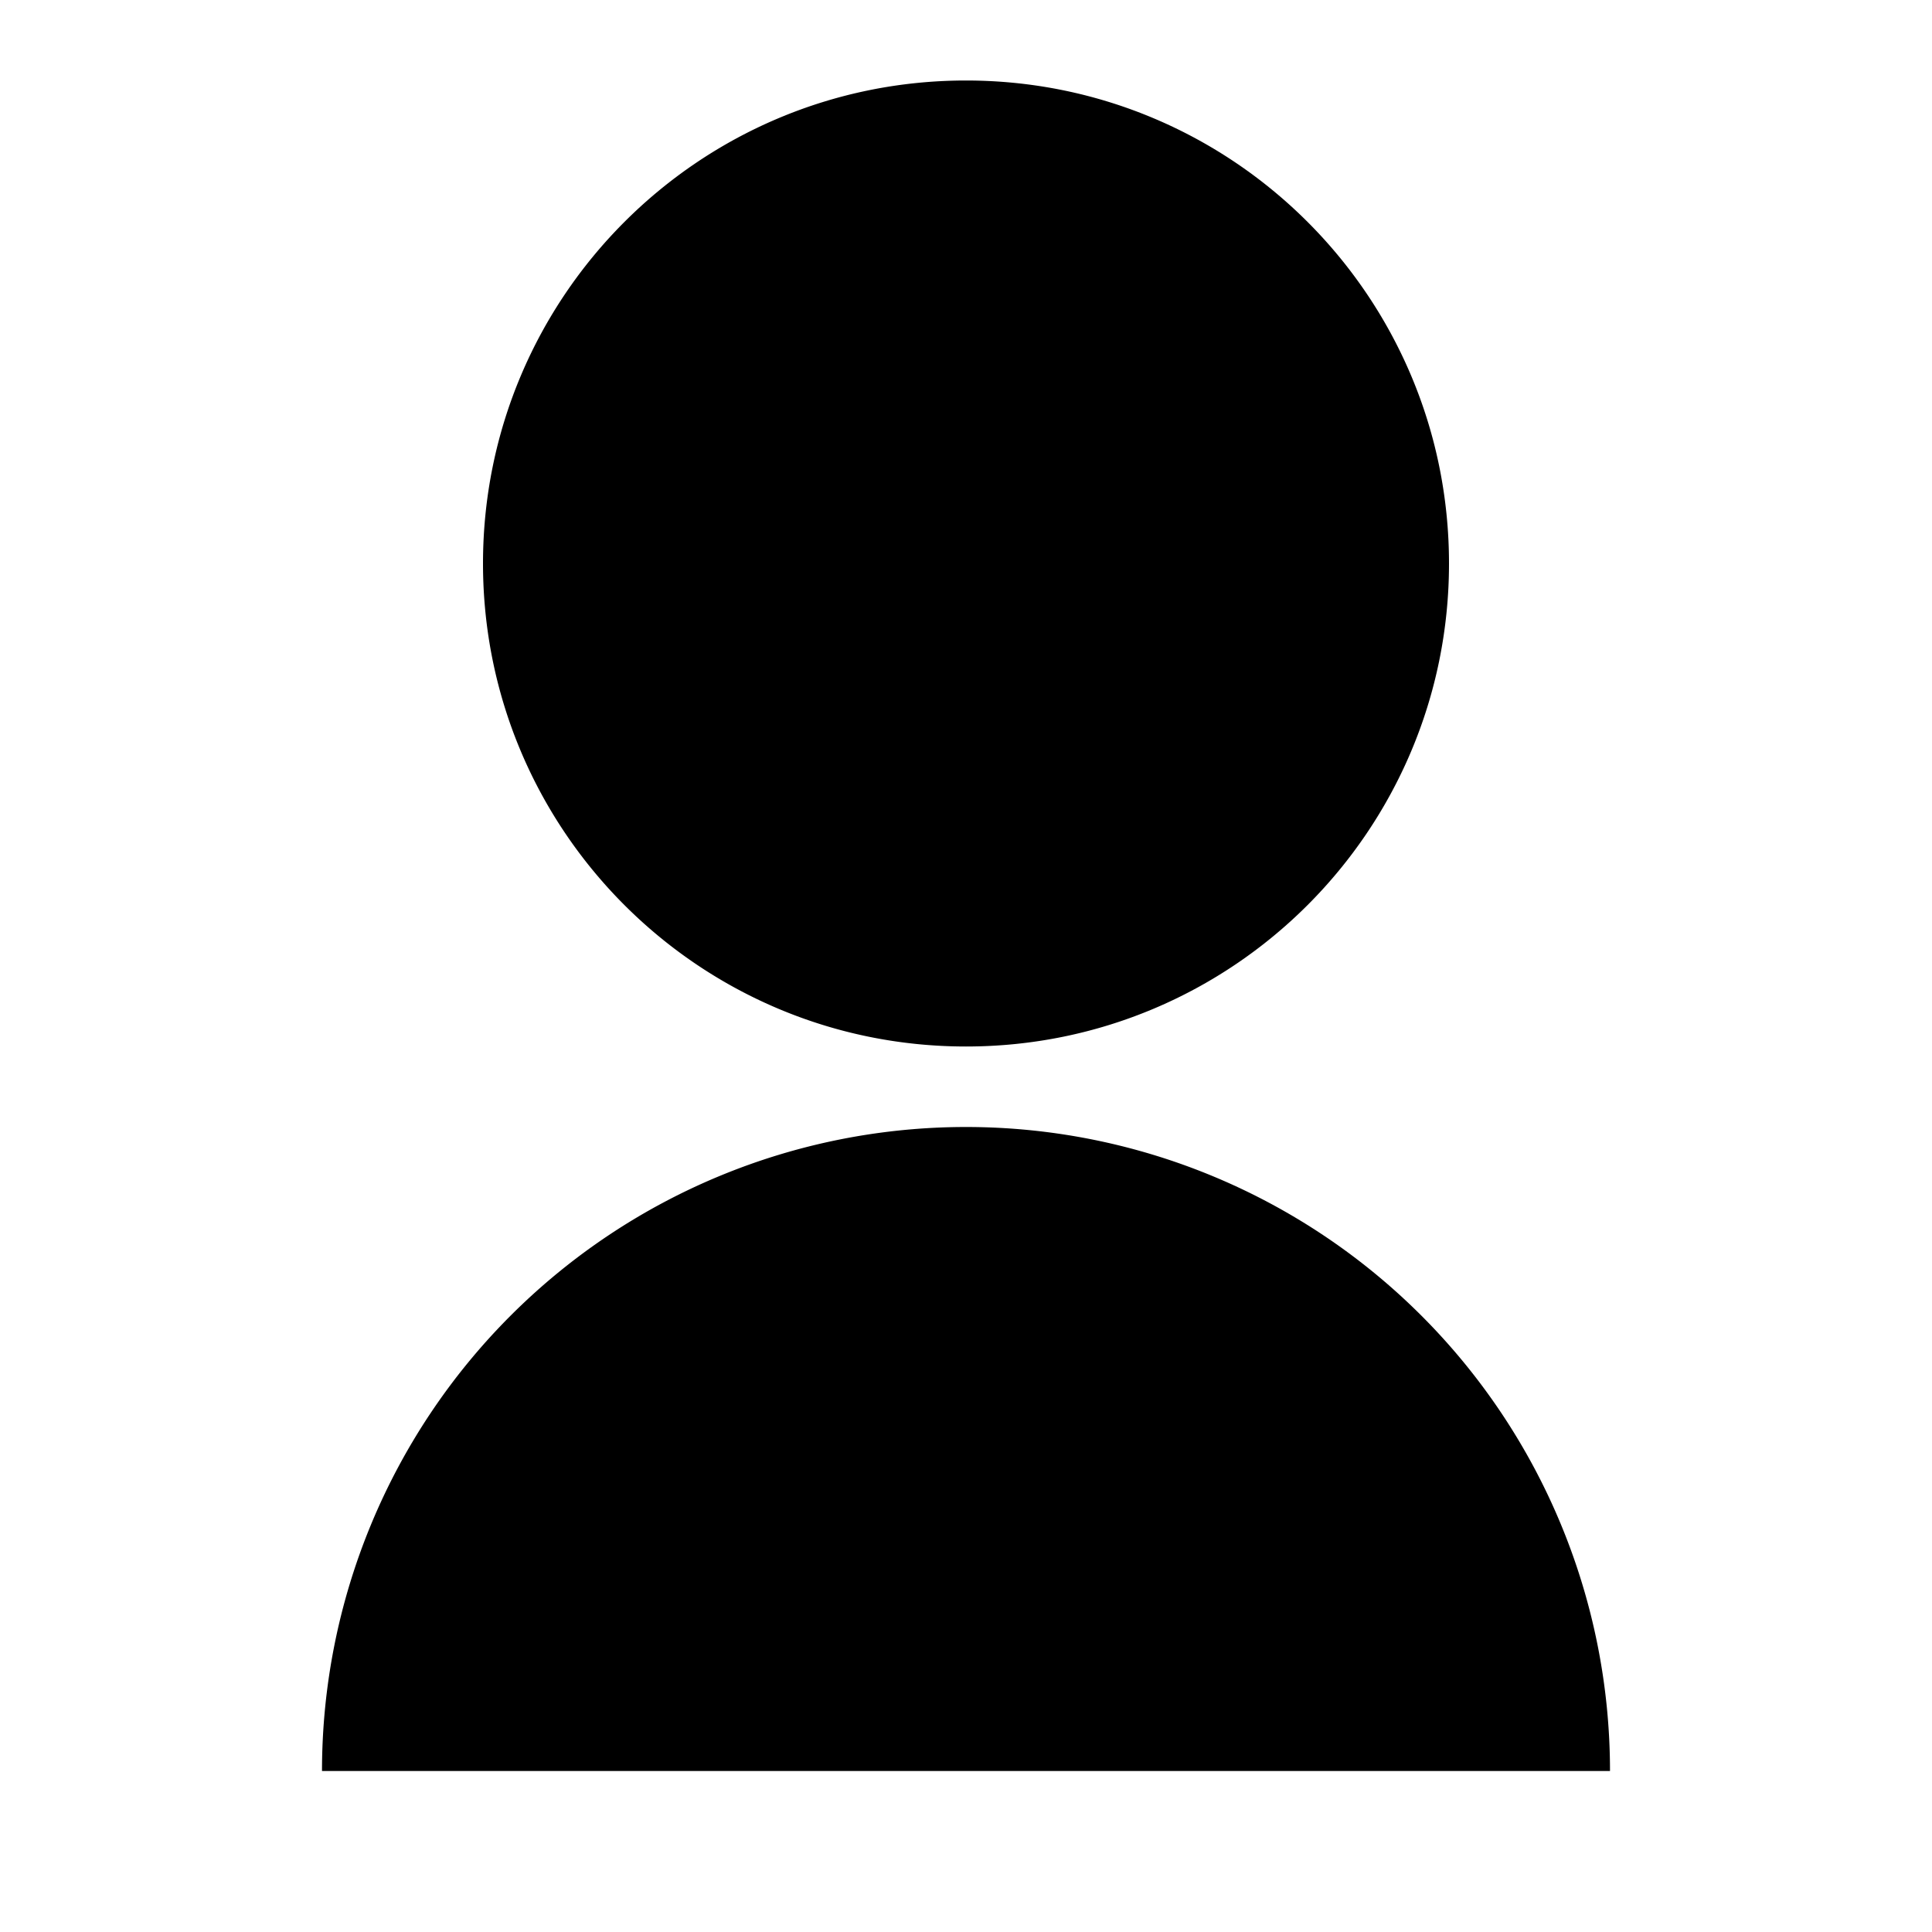 <svg xmlns="http://www.w3.org/2000/svg" aria-hidden="true" class="iconify iconify--ri" width="32" height="32" viewBox="0 0 24 24"><path fill="currentColor" d="M4 22a8 8 0 1 1 16 0H4zm8-9c-3.315 0-6-2.685-6-6s2.685-6 6-6 6 2.685 6 6-2.685 6-6 6z"/></svg>